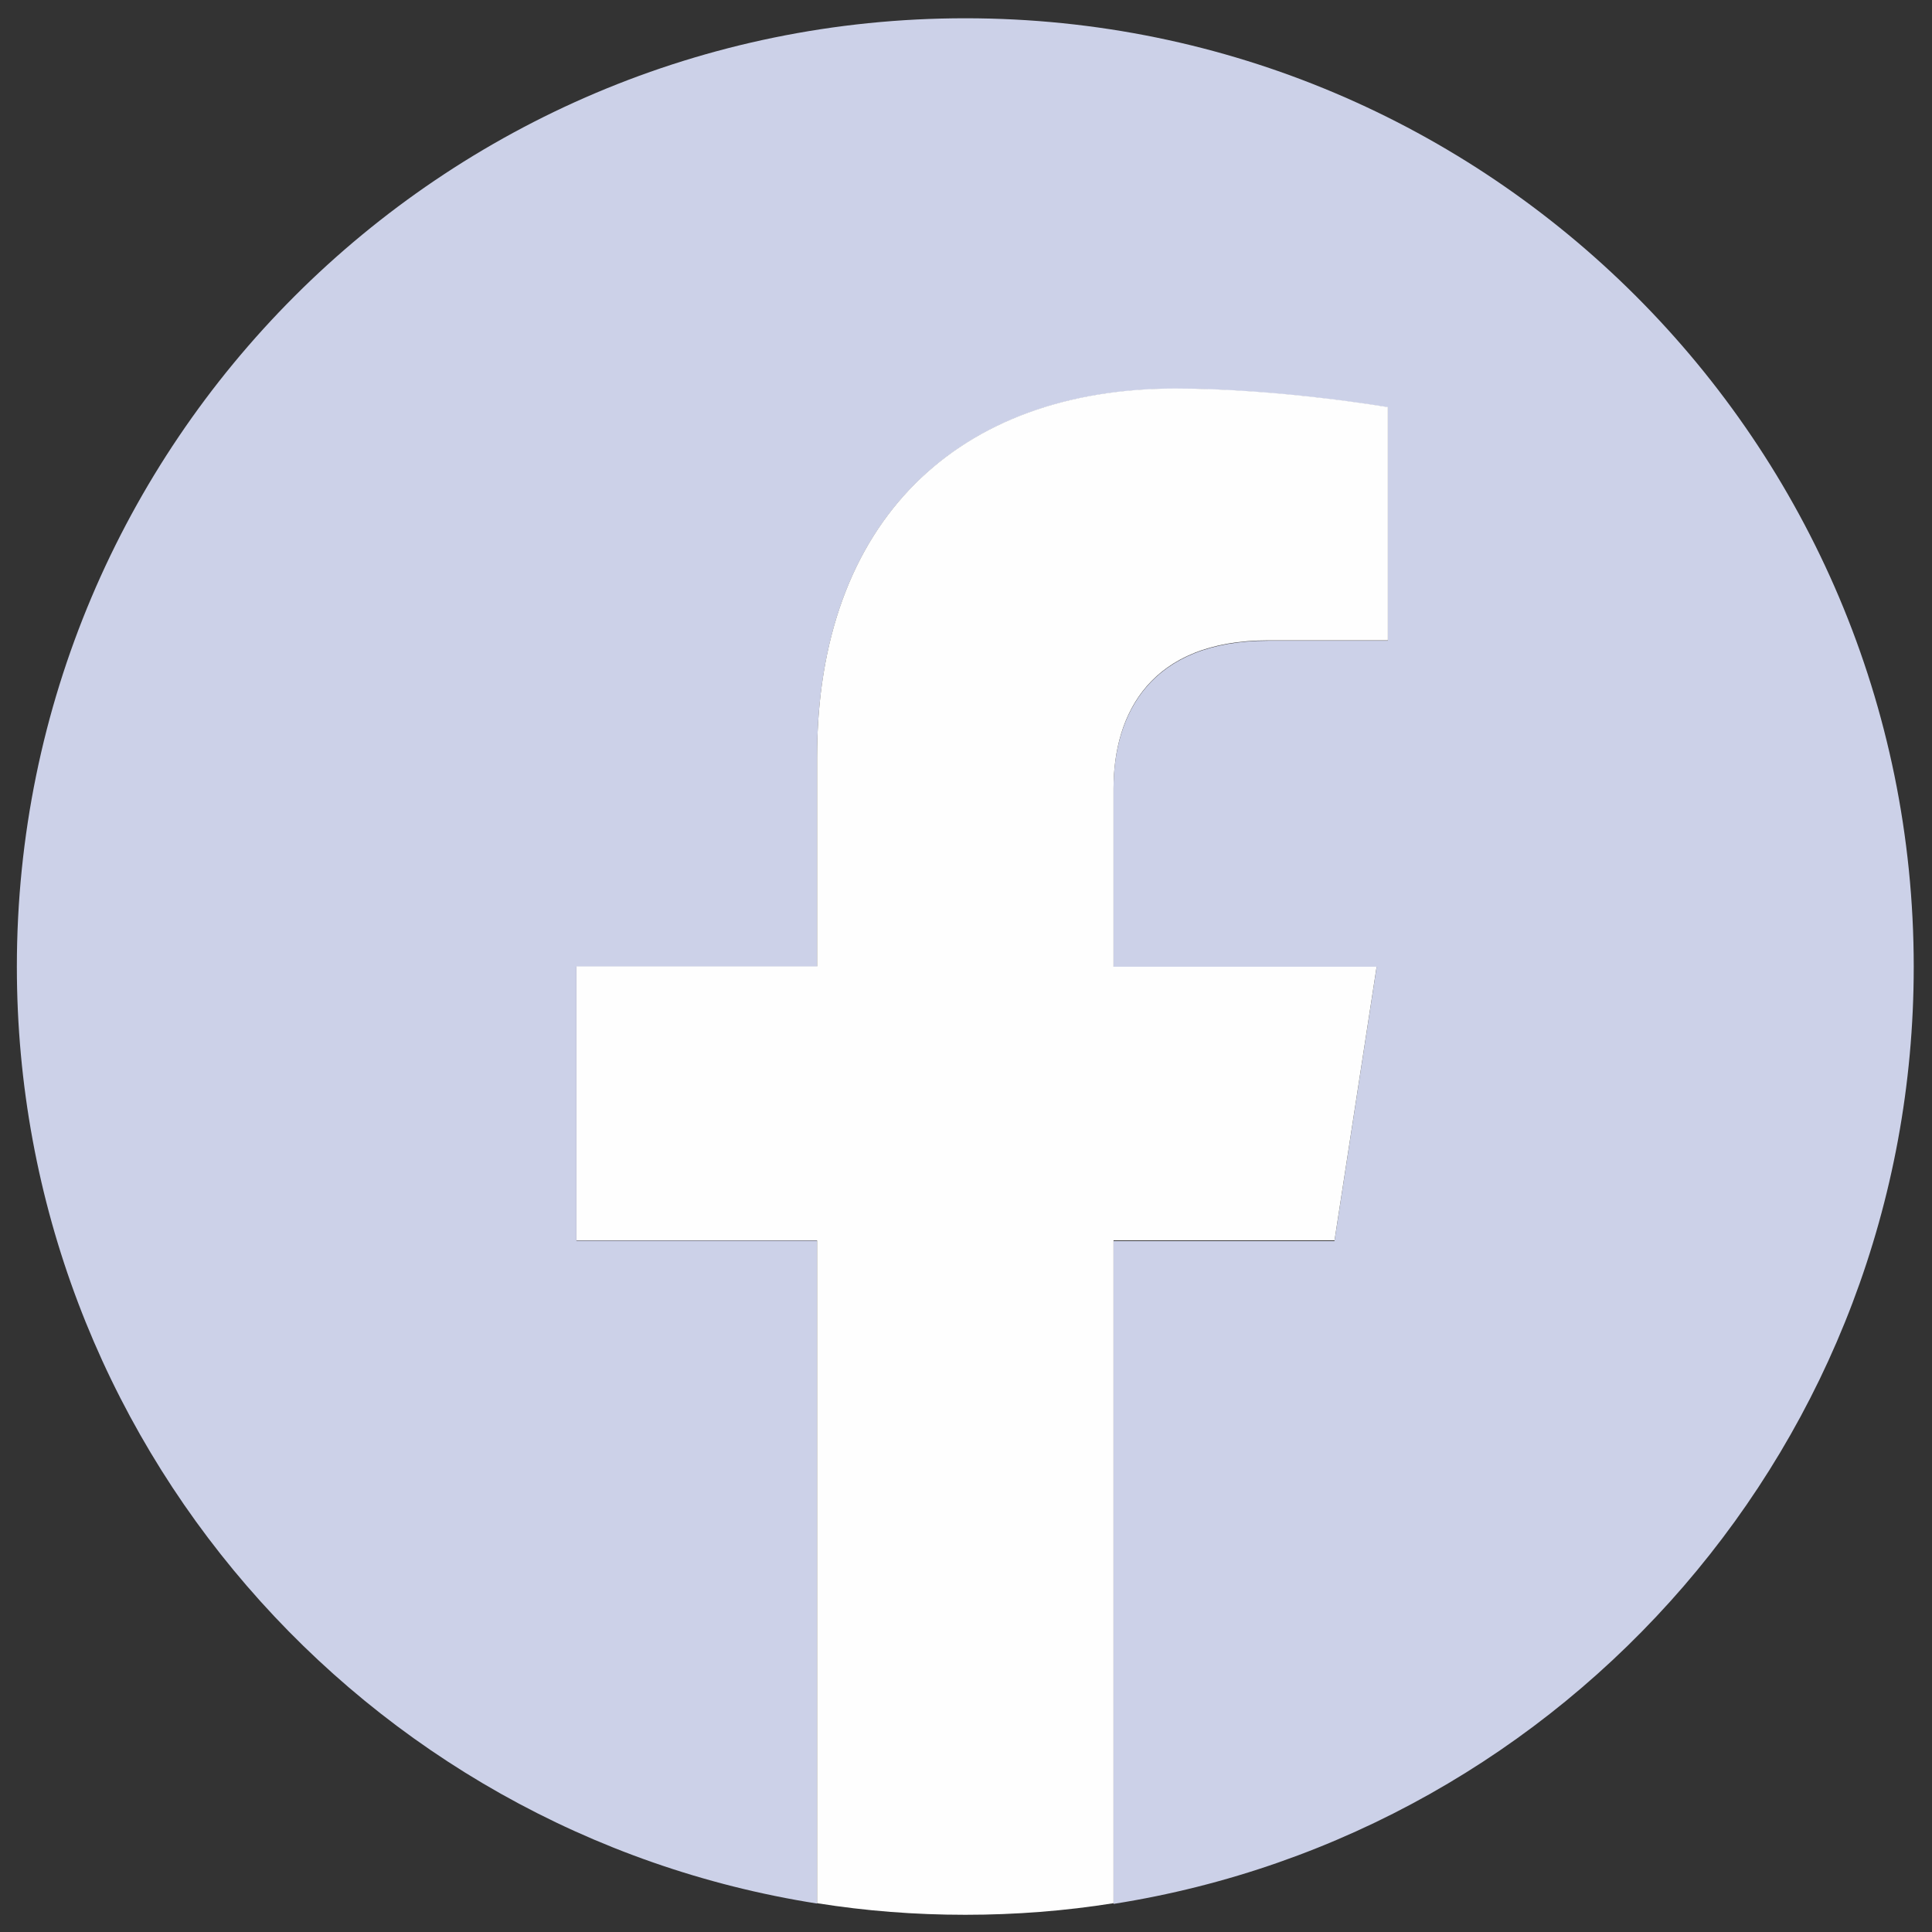 <?xml version="1.0" encoding="UTF-8"?> <!-- Creator: CorelDRAW 2020 (64-Bit) --> <svg xmlns="http://www.w3.org/2000/svg" xmlns:xlink="http://www.w3.org/1999/xlink" xmlns:xodm="http://www.corel.com/coreldraw/odm/2003" xml:space="preserve" width="55mm" height="55mm" style="shape-rendering:geometricPrecision; text-rendering:geometricPrecision; image-rendering:optimizeQuality; fill-rule:evenodd; clip-rule:evenodd" viewBox="0 0 5500 5500"><rect x="0" y="0" width="5500" height="5500" fill="#333333" stroke="none"/> <defs> <style type="text/css"> <![CDATA[ .fil1 {fill:#FEFEFE;fill-rule:nonzero} .fil0 {fill:#CCD1E8;fill-rule:nonzero} ]]> </style> </defs> <g id="Слой_x0020_1">  <g id="_2071669488512"> <g> <path class="fil0" d="M5448 2752c0,-1491 -1209,-2700 -2700,-2700 -1491,0 -2700,1209 -2700,2700 0,1348 987,2464 2278,2667l0 -1887 -685 0 0 -780 685 0 0 -595c0,-677 403,-1050 1020,-1050 295,0 605,53 605,53l0 664 -341 0c-335,0 -440,208 -440,422l0 507 749 0 -120 780 -629 0 0 1887c1291,-203 2278,-1320 2278,-2667z"></path> <path class="fil1" d="M3799 3532l120 -780 -749 0 0 -507c0,-214 105,-422 440,-422l341 0 0 -664c0,0 -309,-53 -605,-53 -617,0 -1020,374 -1020,1050l0 595 -685 0 0 780 685 0 0 1887c138,22 278,33 422,33 143,0 284,-11 422,-33l0 -1887 629 0z"></path> </g> </g> </g> </svg> 